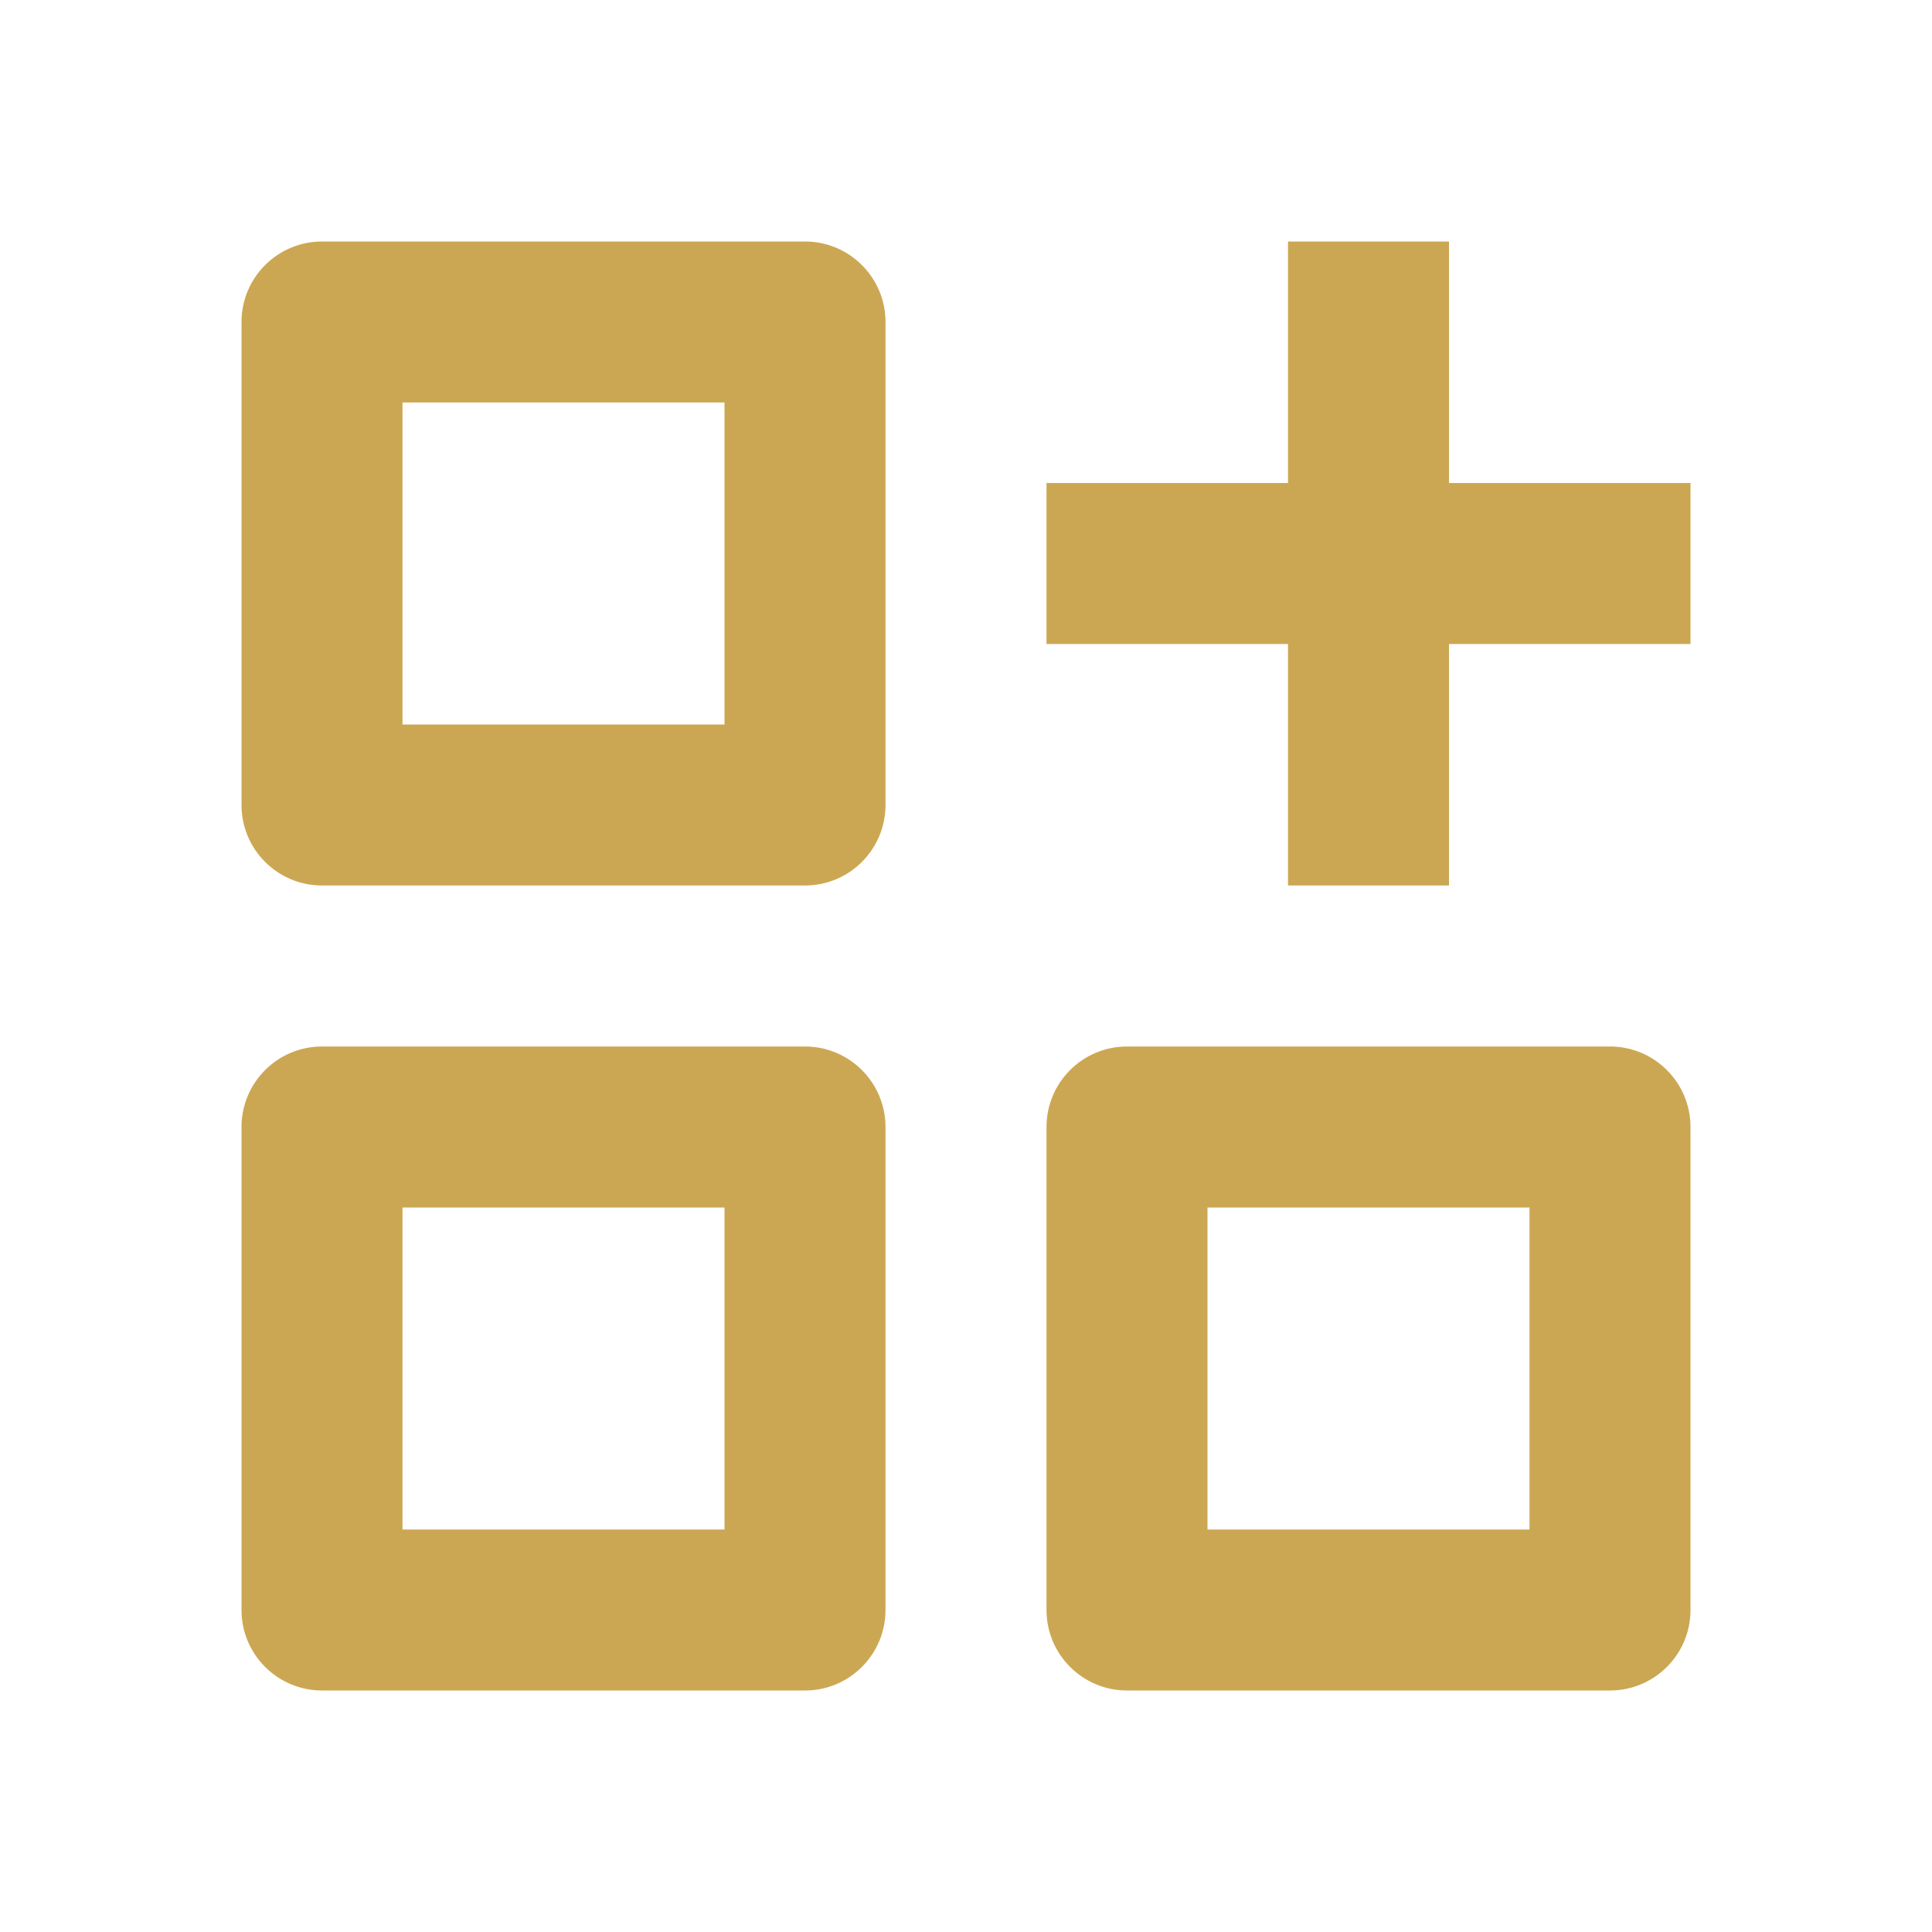 <svg xmlns="http://www.w3.org/2000/svg" viewBox="0 0 24 24" width="32" height="32" fill="rgba(204,167,83,1)"><path d="M4 3C3.448 3 3 3.448 3 4V10C3 10.552 3.448 11 4 11H10C10.552 11 11 10.552 11 10V4C11 3.448 10.552 3 10 3H4ZM4 13C3.448 13 3 13.448 3 14V20C3 20.552 3.448 21 4 21H10C10.552 21 11 20.552 11 20V14C11 13.448 10.552 13 10 13H4ZM14 13C13.448 13 13 13.448 13 14V20C13 20.552 13.448 21 14 21H20C20.552 21 21 20.552 21 20V14C21 13.448 20.552 13 20 13H14ZM15 19V15H19V19H15ZM5 9V5H9V9H5ZM5 19V15H9V19H5ZM16 11V8H13V6H16V3H18V6H21V8H18V11H16Z"></path></svg>